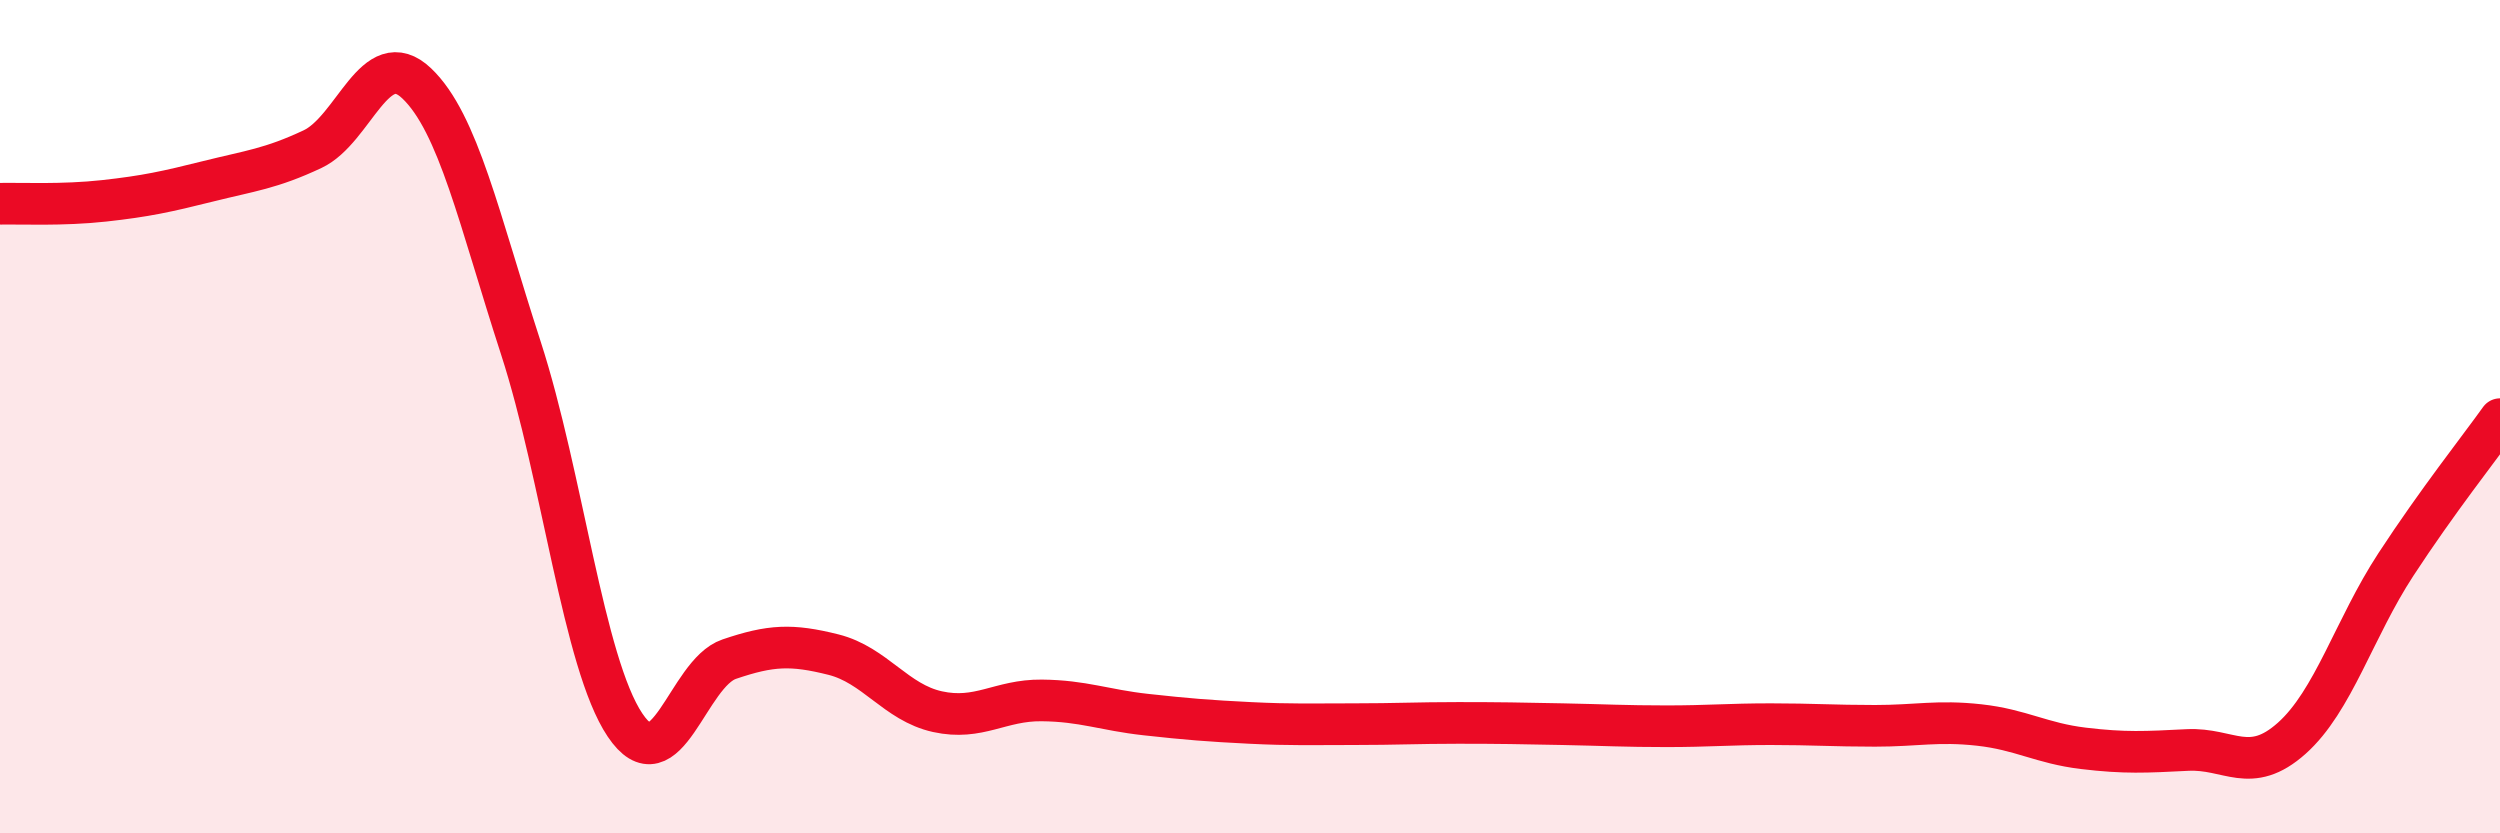 
    <svg width="60" height="20" viewBox="0 0 60 20" xmlns="http://www.w3.org/2000/svg">
      <path
        d="M 0,4.89 C 0.5,4.88 1.5,4.93 2.5,4.82 C 3.5,4.71 4,4.6 5,4.35 C 6,4.1 6.5,4.05 7.5,3.58 C 8.5,3.11 9,1.05 10,2 C 11,2.95 11.5,5.27 12.5,8.35 C 13.5,11.43 14,15.91 15,17.4 C 16,18.89 16.5,16.16 17.5,15.82 C 18.5,15.48 19,15.46 20,15.71 C 21,15.96 21.5,16.86 22.5,17.08 C 23.5,17.3 24,16.8 25,16.81 C 26,16.82 26.5,17.04 27.5,17.15 C 28.5,17.26 29,17.3 30,17.35 C 31,17.4 31.5,17.38 32.5,17.38 C 33.5,17.38 34,17.35 35,17.35 C 36,17.35 36.5,17.36 37.5,17.38 C 38.5,17.4 39,17.43 40,17.43 C 41,17.43 41.5,17.38 42.5,17.38 C 43.5,17.38 44,17.42 45,17.42 C 46,17.42 46.5,17.29 47.5,17.4 C 48.5,17.51 49,17.84 50,17.96 C 51,18.08 51.5,18.05 52.5,18 C 53.5,17.95 54,18.61 55,17.72 C 56,16.83 56.5,15.08 57.5,13.55 C 58.5,12.02 59.5,10.76 60,10.06L60 20L0 20Z"
        fill="#EB0A25"
        opacity="0.1"
        stroke-linecap="round"
        stroke-linejoin="round"
      />
      <path
        d="M 0,4.89 C 0.5,4.88 1.5,4.93 2.5,4.82 C 3.5,4.71 4,4.6 5,4.35 C 6,4.1 6.5,4.05 7.5,3.58 C 8.5,3.11 9,1.05 10,2 C 11,2.95 11.5,5.27 12.5,8.35 C 13.5,11.43 14,15.91 15,17.4 C 16,18.89 16.5,16.16 17.5,15.82 C 18.5,15.48 19,15.46 20,15.71 C 21,15.96 21.5,16.86 22.5,17.08 C 23.5,17.3 24,16.8 25,16.81 C 26,16.82 26.5,17.04 27.5,17.15 C 28.5,17.26 29,17.3 30,17.35 C 31,17.4 31.5,17.38 32.5,17.38 C 33.5,17.38 34,17.35 35,17.35 C 36,17.35 36.5,17.36 37.5,17.38 C 38.5,17.4 39,17.43 40,17.43 C 41,17.43 41.5,17.38 42.5,17.38 C 43.5,17.38 44,17.42 45,17.42 C 46,17.42 46.5,17.29 47.5,17.4 C 48.5,17.51 49,17.84 50,17.96 C 51,18.08 51.5,18.05 52.5,18 C 53.5,17.95 54,18.61 55,17.72 C 56,16.83 56.5,15.08 57.5,13.55 C 58.5,12.02 59.5,10.76 60,10.06"
        stroke="#EB0A25"
        stroke-width="1"
        fill="none"
        stroke-linecap="round"
        stroke-linejoin="round"
      />
    </svg>
  